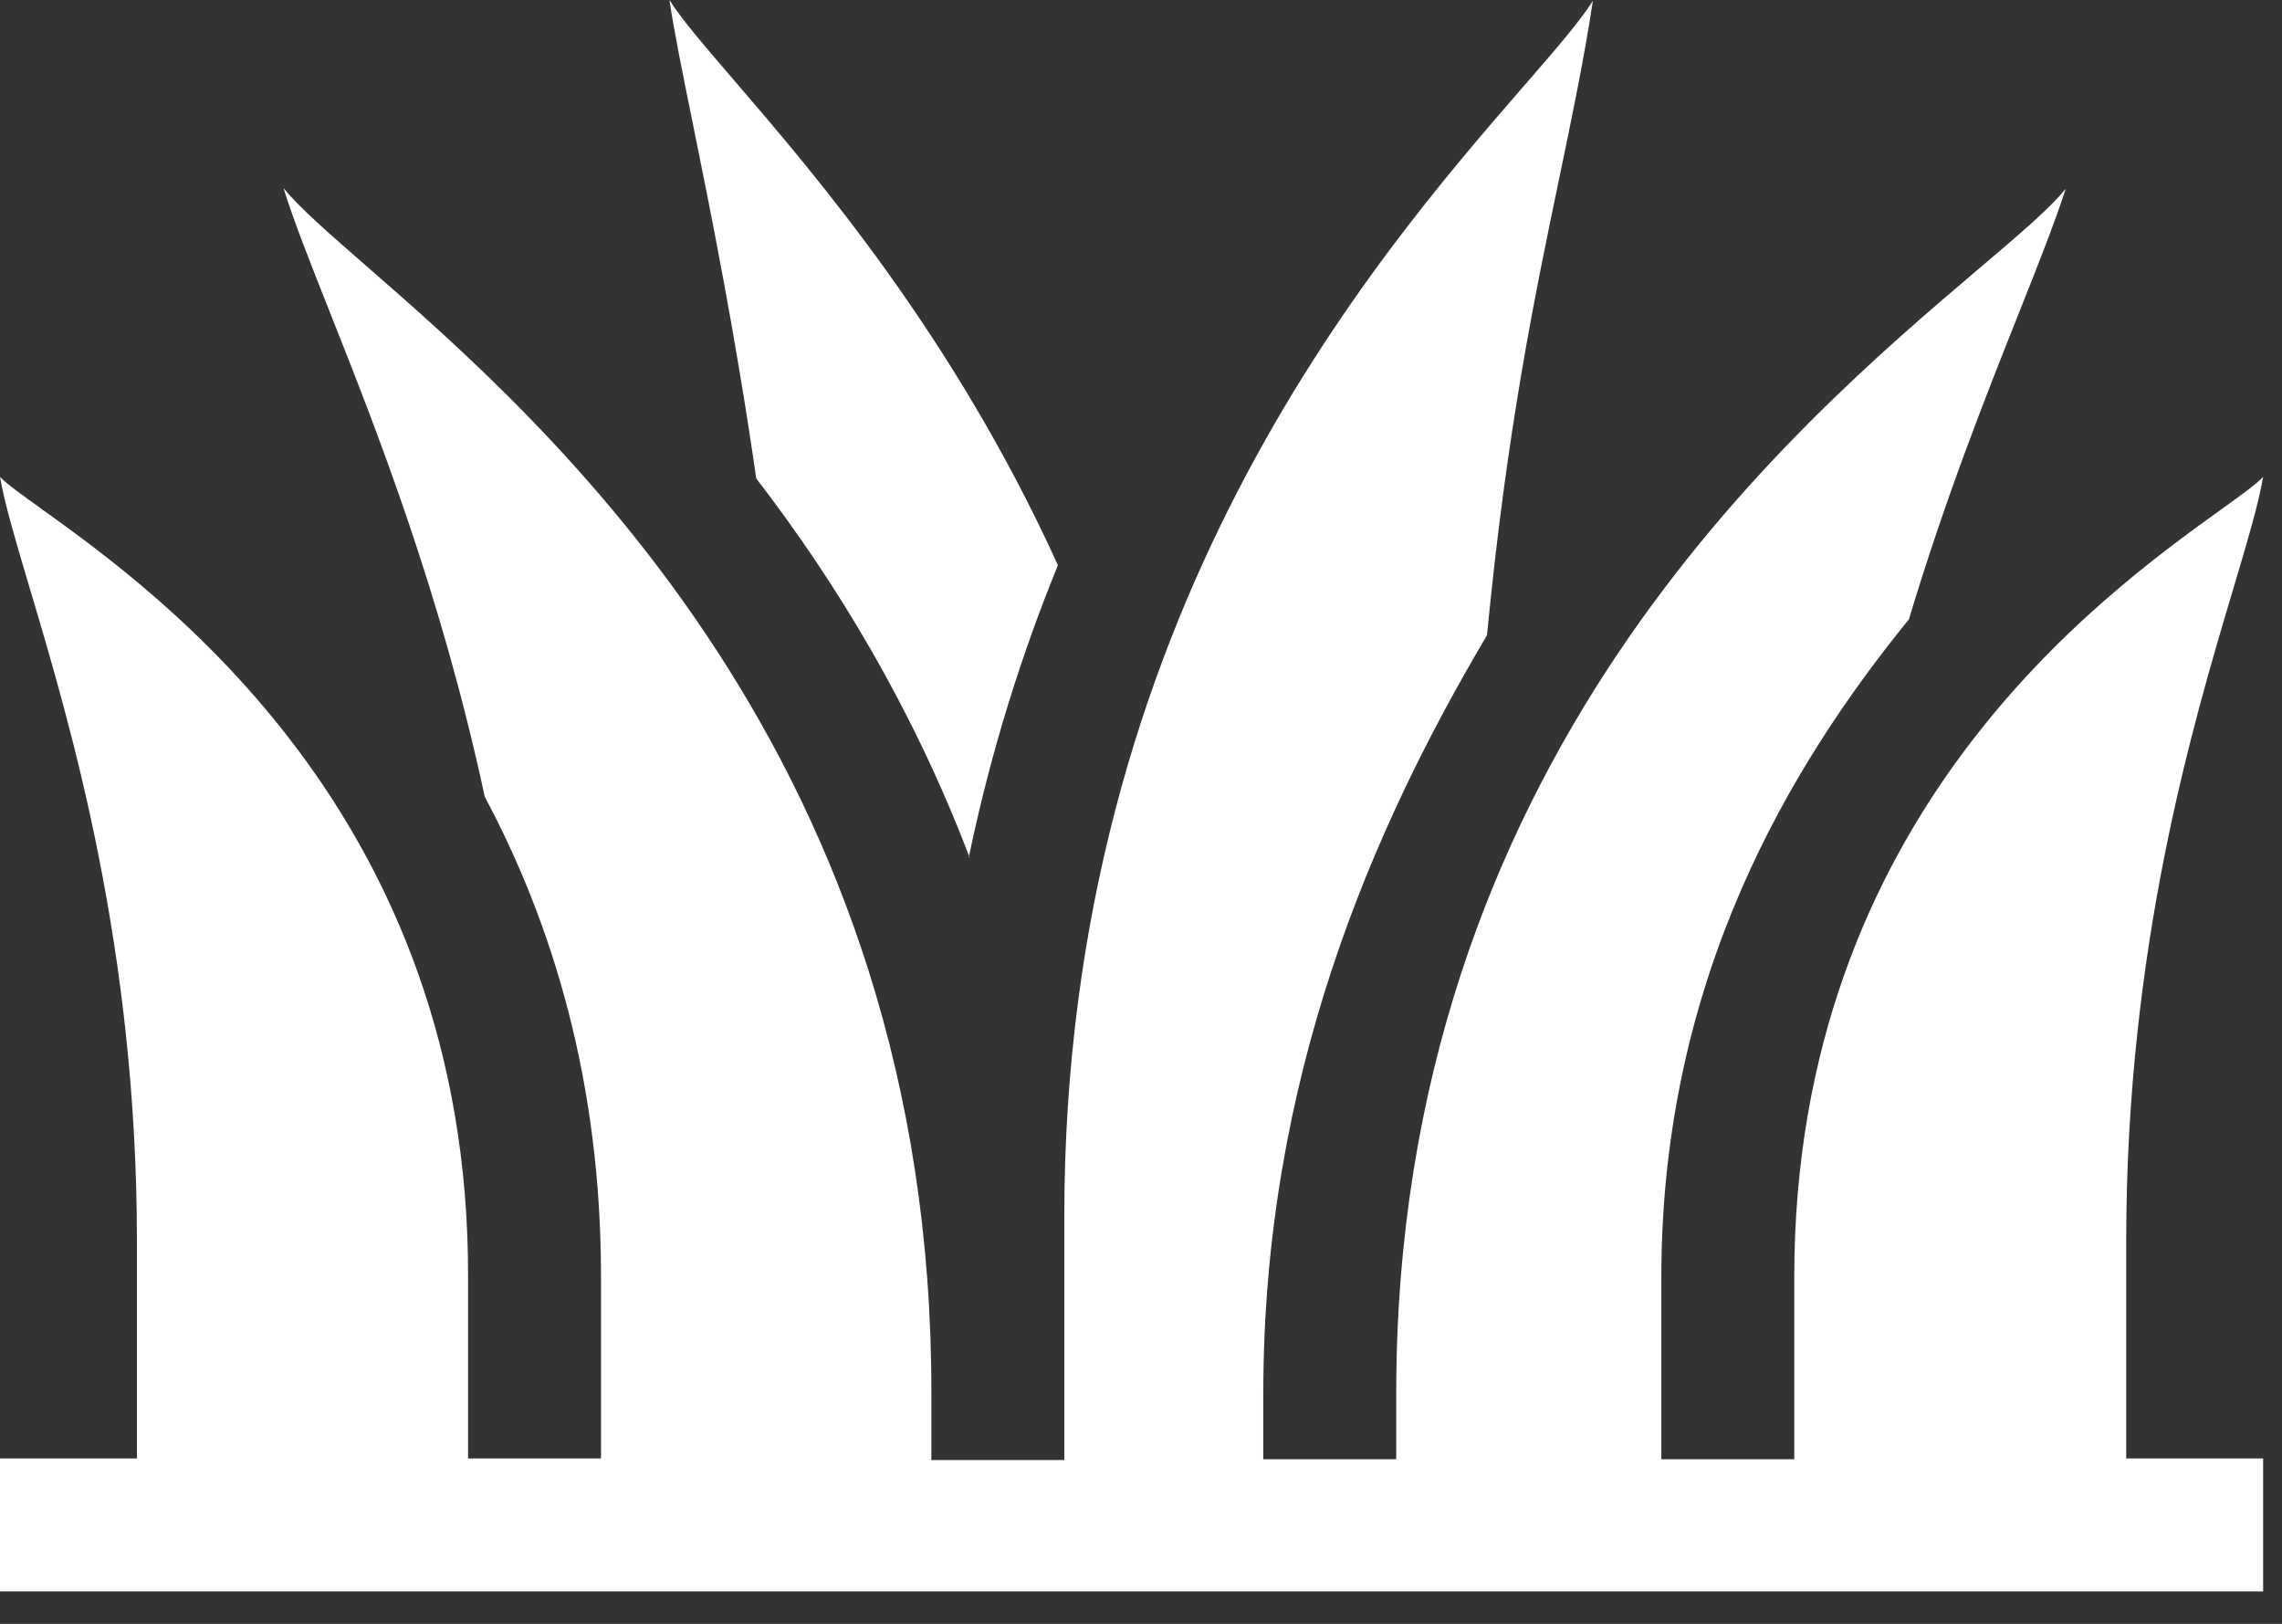 <?xml version="1.0" encoding="UTF-8"?>
<svg width="52" height="37" viewBox="0 0 52 37" fill="none" xmlns="http://www.w3.org/2000/svg">
<rect x="0" y="0" width="52" height="37" fill="#333333" stroke="none"/>
<path fill-rule="evenodd" clip-rule="evenodd" d="M22.082 19.505C22.08 19.515 22.078 19.526 22.076 19.536H22.094C22.09 19.526 22.086 19.515 22.082 19.505ZM22.082 19.505C22.59 17.069 23.295 14.866 24.107 12.879C21.736 7.657 18.601 4.009 16.716 1.816C16.034 1.022 15.515 0.419 15.255 0C15.356 0.692 15.549 1.643 15.791 2.834C16.201 4.859 16.753 7.578 17.233 10.902C19.041 13.253 20.777 16.091 22.082 19.505ZM50.888 13.421C49.95 16.567 48.45 21.602 48.45 28.279V33.231H51.57V36.261H0V33.231H3.12V28.279C3.12 21.602 1.613 16.543 0.676 13.397C0.358 12.329 0.106 11.481 0 10.866C0.152 11.025 0.484 11.264 0.94 11.591C3.636 13.528 10.681 18.588 10.666 29.077V33.231H13.695V29.077C13.695 24.651 12.589 21.042 11.047 18.157C10.04 13.479 8.576 9.786 7.518 7.117C7.07 5.987 6.695 5.041 6.458 4.281C6.799 4.71 7.463 5.289 8.329 6.044C12.479 9.661 21.253 17.309 21.223 31.762V33.267H24.252V27.735C24.252 14.022 31.32 5.881 34.727 1.956C35.448 1.126 36.005 0.484 36.297 0.018C36.09 1.376 35.821 2.666 35.529 4.068C34.974 6.731 34.336 9.793 33.884 14.475C31.272 18.883 28.787 24.561 28.787 31.744V33.249H31.816V31.744C31.816 17.397 40.81 9.759 45.096 6.119C46.018 5.337 46.721 4.739 47.072 4.299C46.818 5.086 46.439 6.04 45.992 7.163C45.255 9.018 44.334 11.333 43.498 14.112C40.831 17.396 37.857 22.257 37.857 29.095V33.249H40.886V29.095C40.886 18.609 47.888 13.57 50.604 11.615C51.074 11.277 51.415 11.031 51.57 10.866C51.464 11.49 51.209 12.345 50.888 13.421Z" fill="white"/>
</svg>
